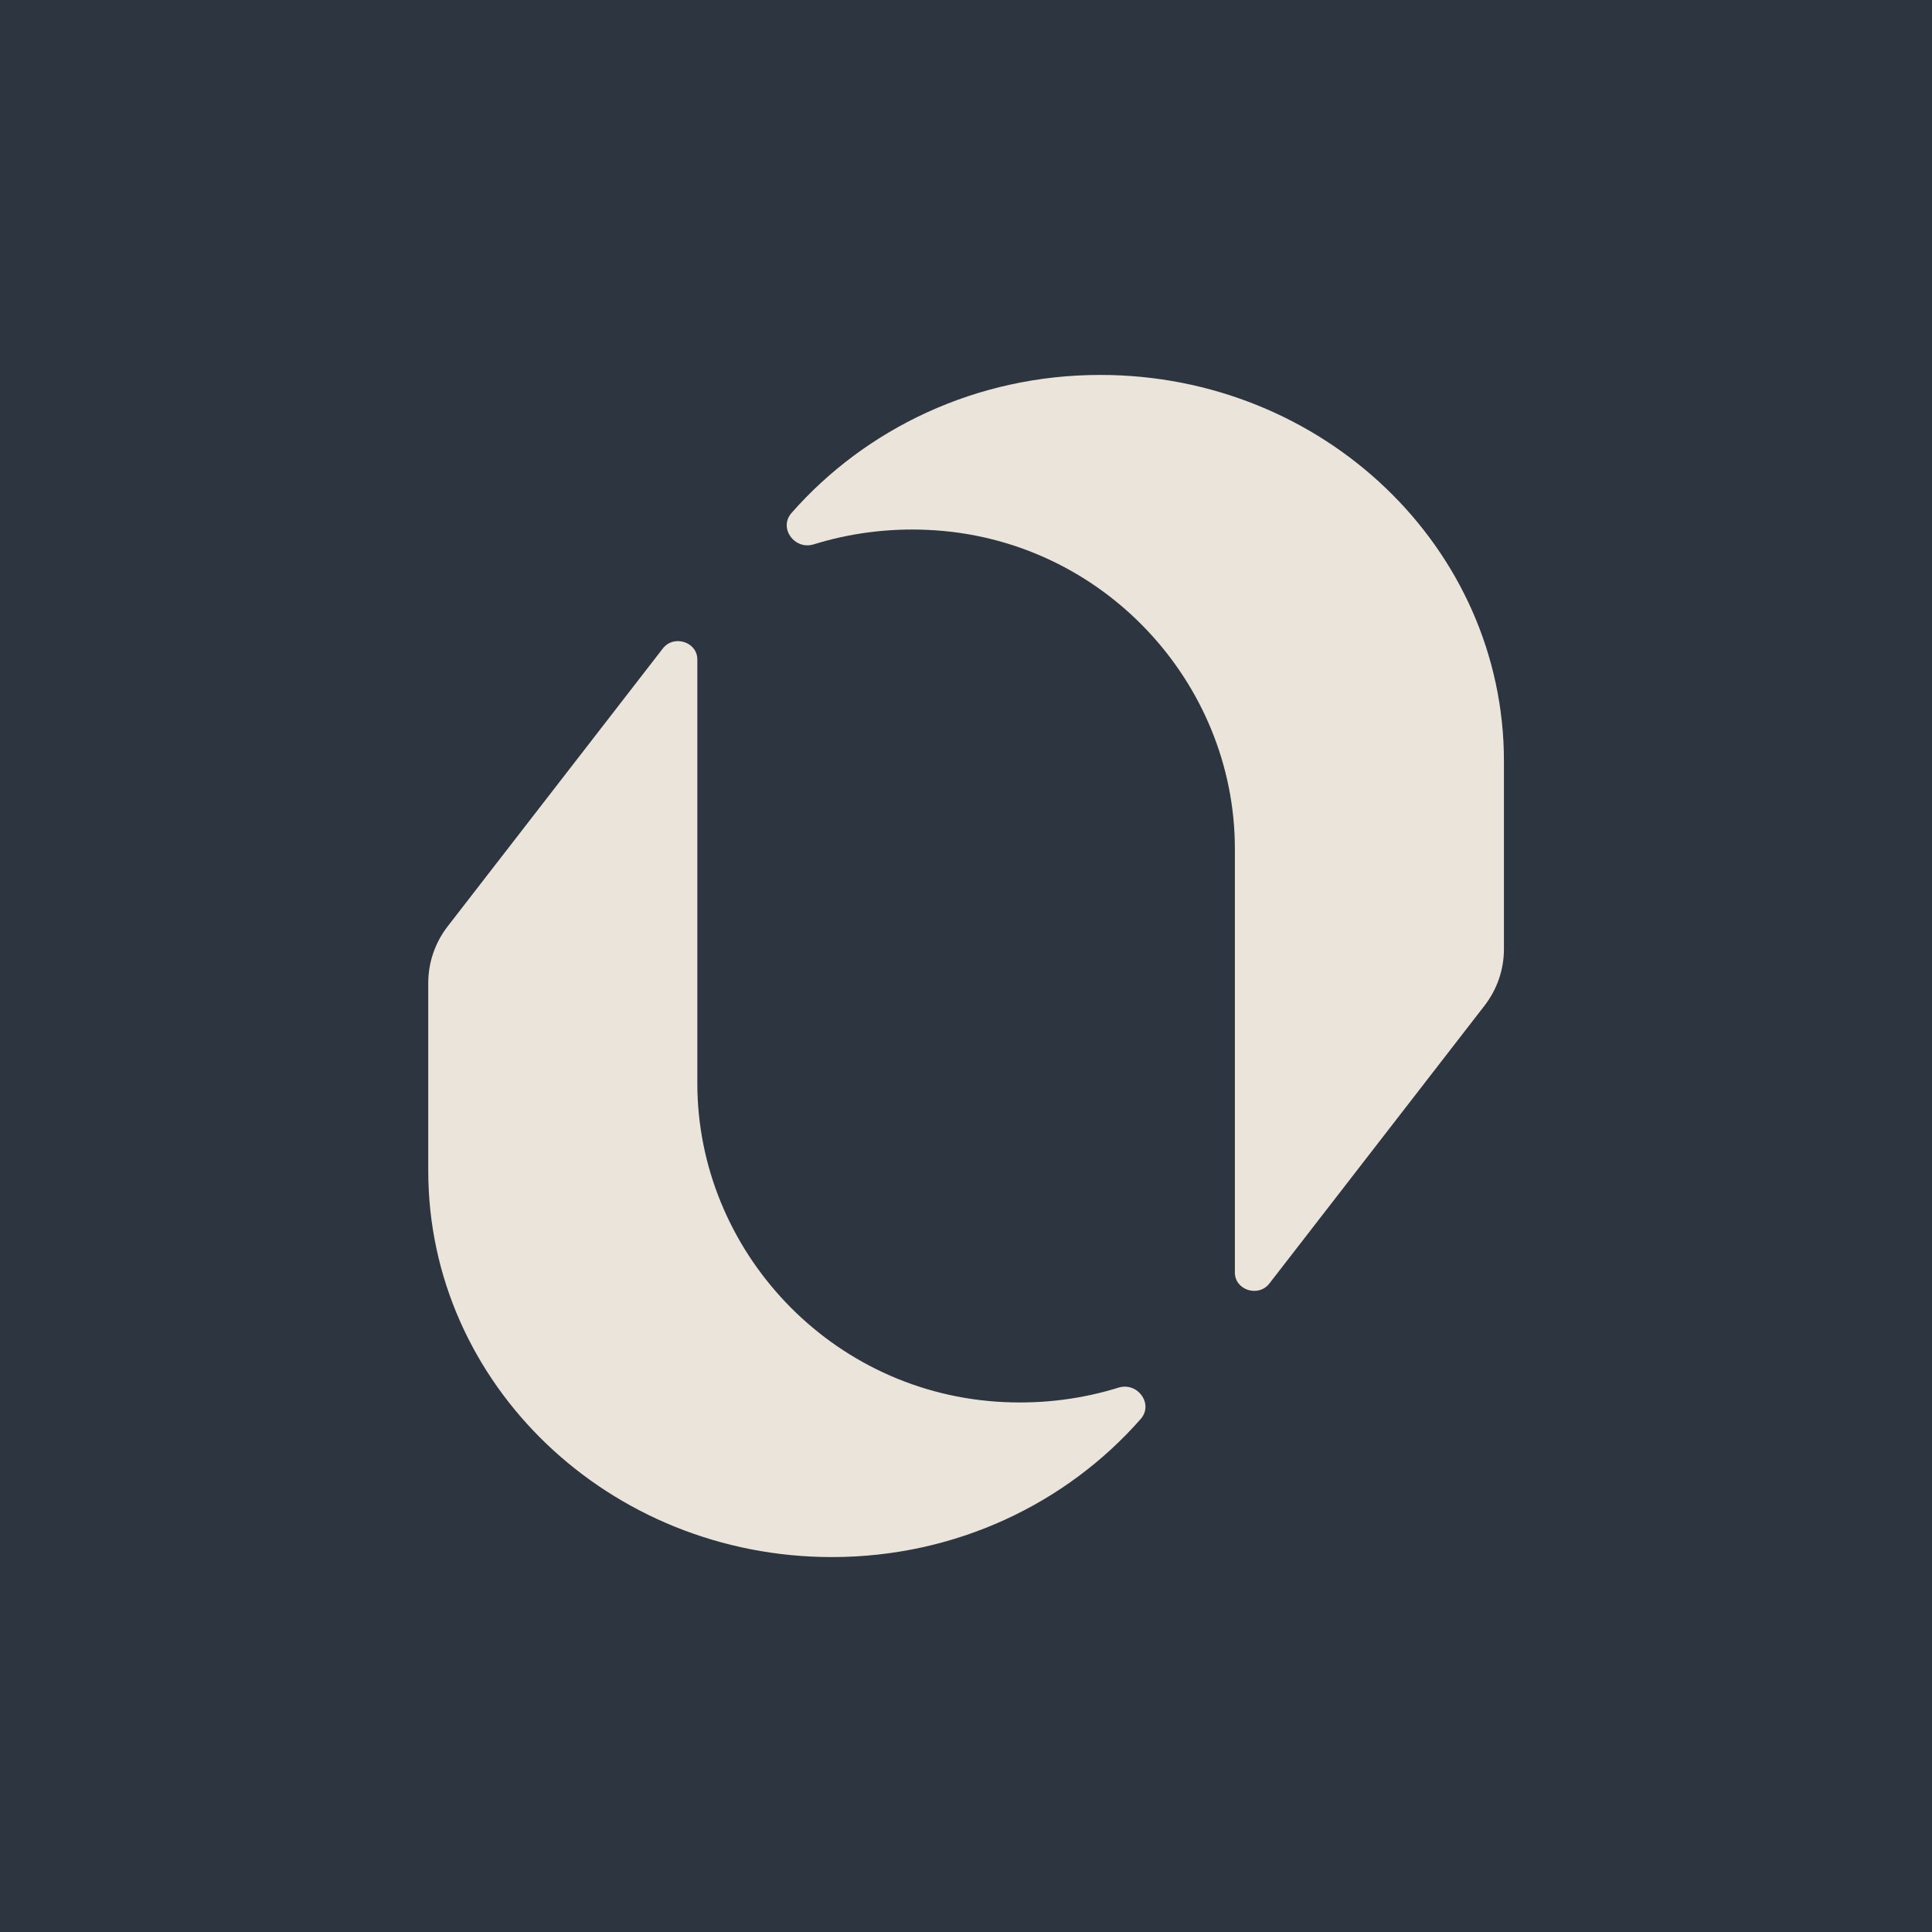 <?xml version="1.0" encoding="UTF-8"?>
<svg data-bbox="0 0 96 96" viewBox="0 0 96 96" xmlns="http://www.w3.org/2000/svg" data-type="color">
    <g>
        <path fill="#2d3540" d="M96 0v96H0V0z" data-color="1"/>
        <g>
            <path d="M55.58 68.95c-1.77.55-3.68.81-5.66.72-8.65-.38-15.27-7.56-15.27-15.84V32.77c0-.88-1.18-1.25-1.72-.54L22.26 46.01c-.64.82-.98 1.81-.98 2.83v7.63-1.38 3.09c0 10.59 8.98 19.19 20.06 19.19 6.16 0 11.66-2.67 15.34-6.86.65-.74-.14-1.85-1.1-1.56" fill="#ebe4da" data-color="2"/>
            <path d="M40.43 27.05c1.77-.55 3.68-.81 5.66-.72 8.65.38 15.27 7.56 15.27 15.84v21.06c0 .88 1.18 1.25 1.72.54l10.67-13.78c.64-.82.98-1.81.98-2.83v-2.02 1.38-8.7c0-10.59-8.97-19.19-20.06-19.19-6.16 0-11.66 2.67-15.34 6.86-.65.74.14 1.85 1.1 1.56" fill="#ebe4da" data-color="2"/>
        </g>
    </g>
</svg>
